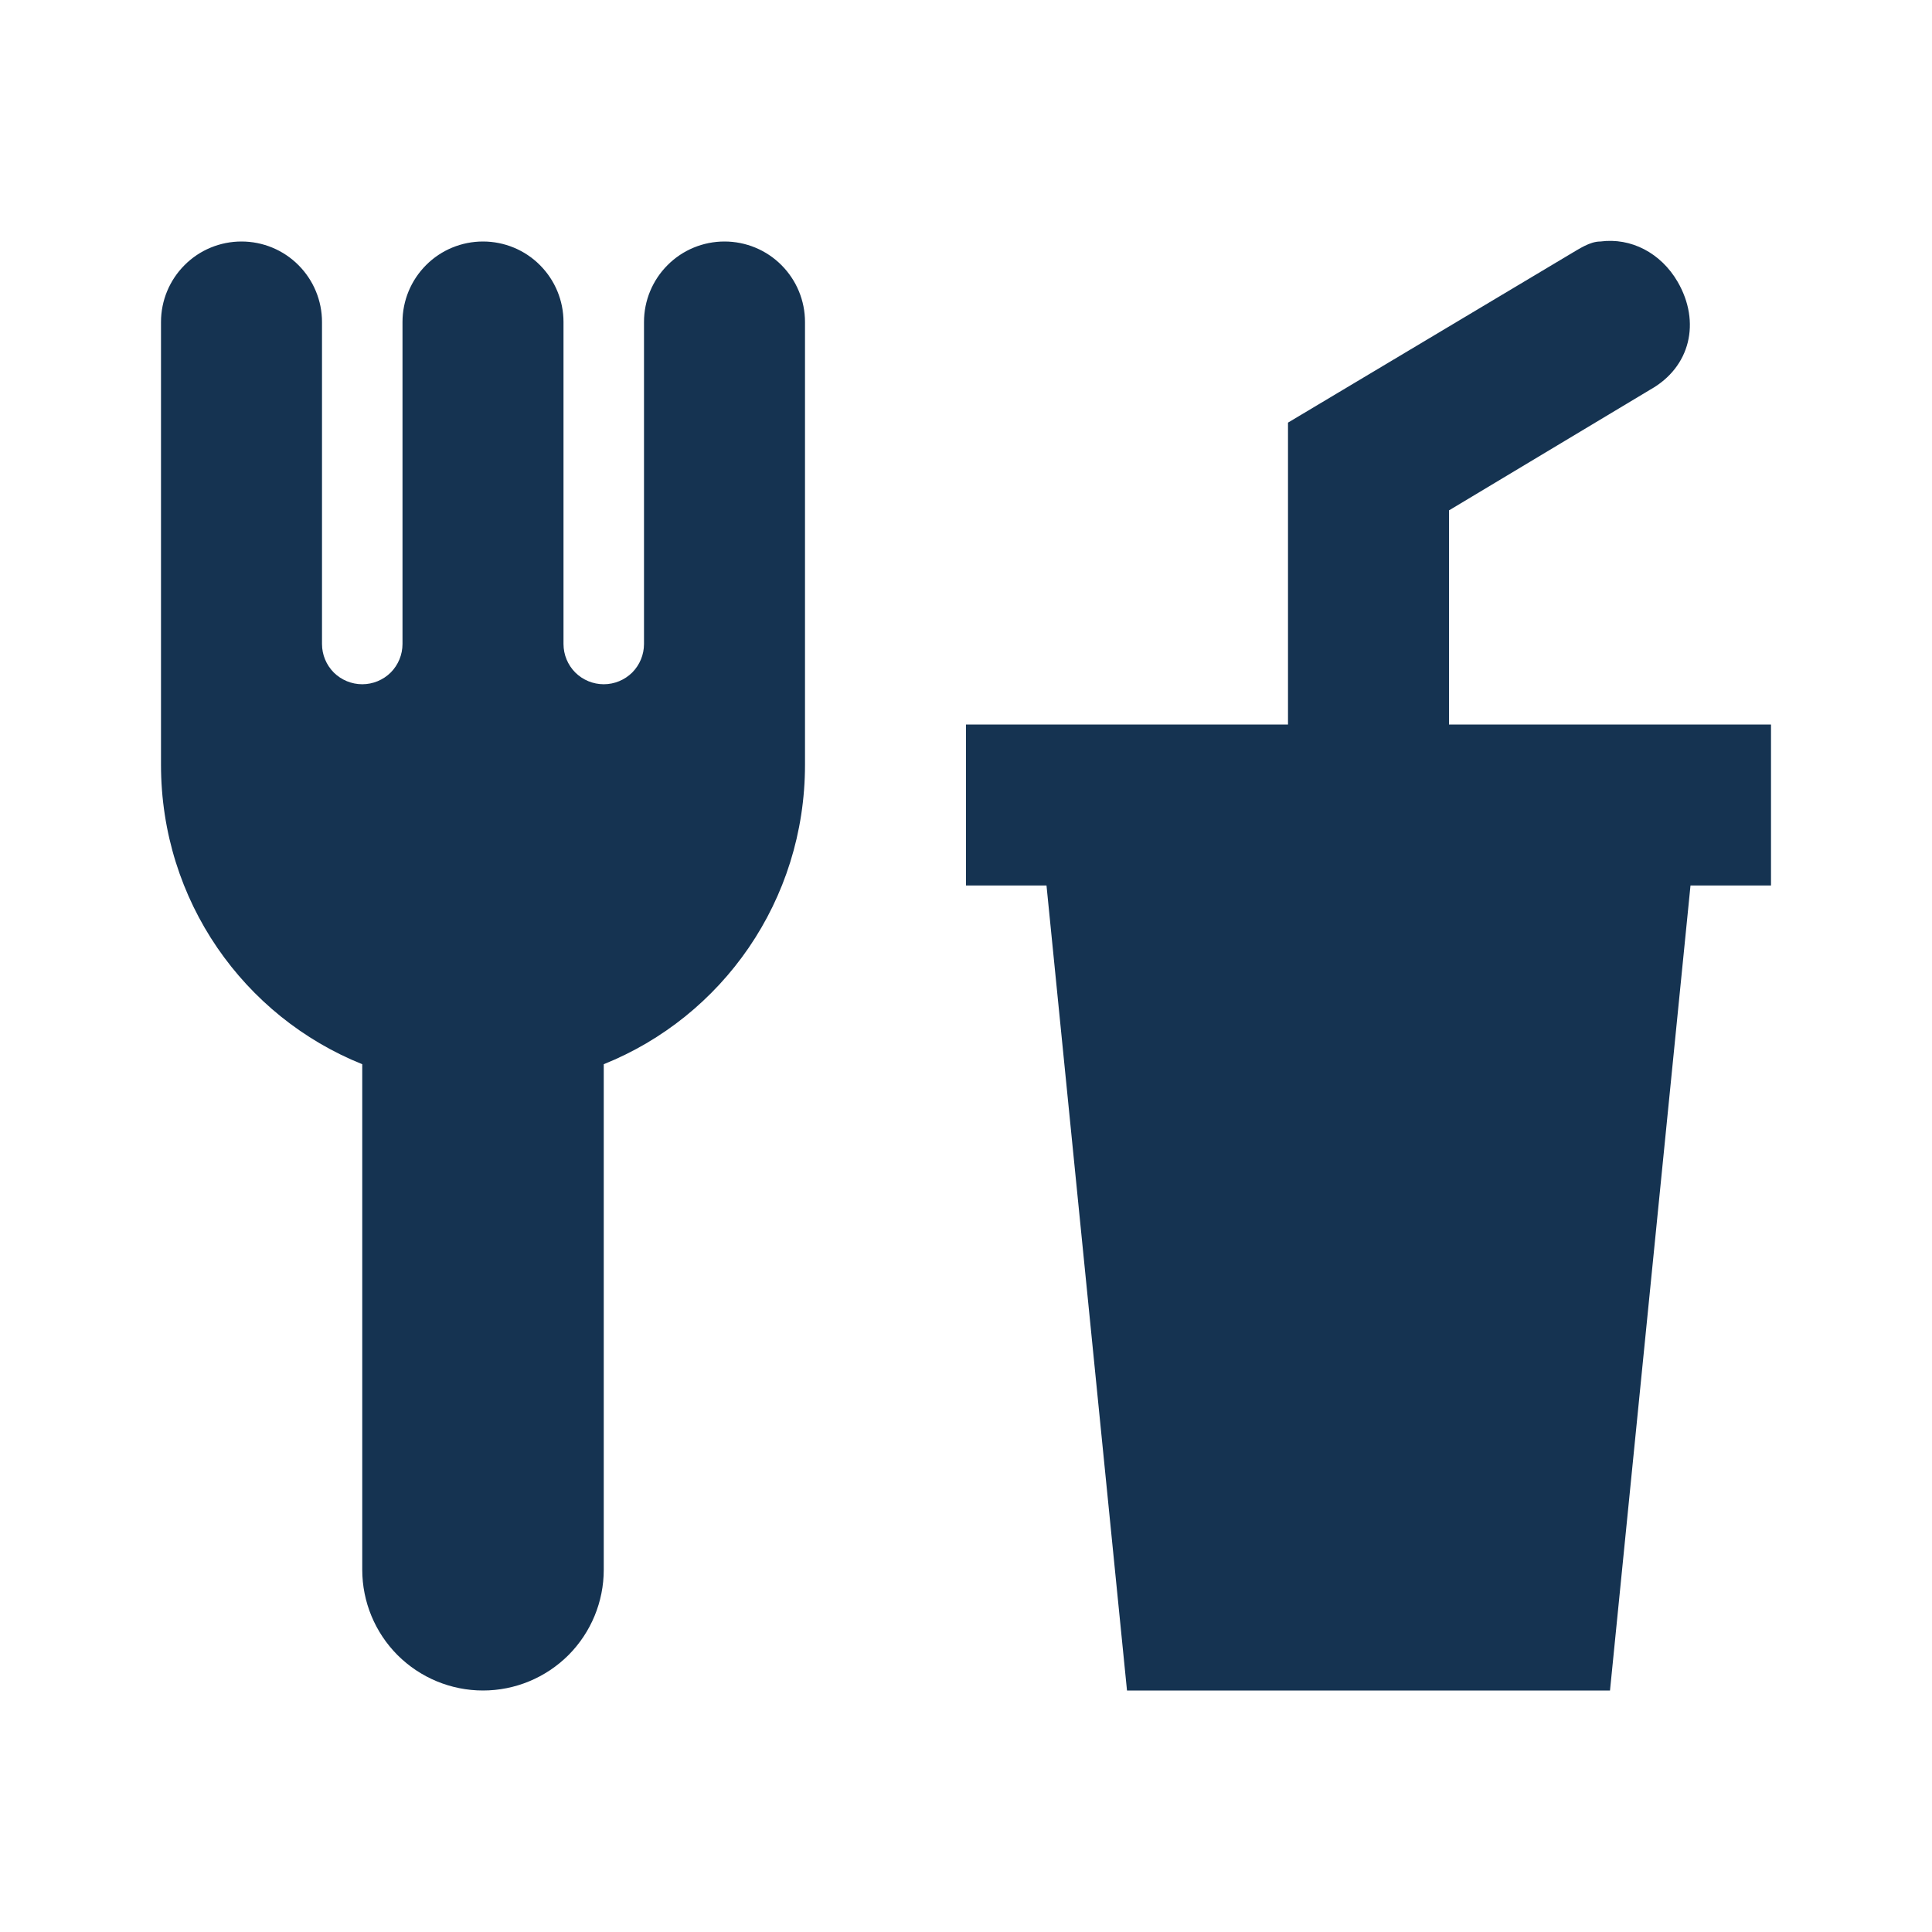<svg width="24" height="24" viewBox="0 0 24 24" fill="none" xmlns="http://www.w3.org/2000/svg">
<path d="M3 3C2.735 3 2.48 3.105 2.293 3.293C2.105 3.481 2 3.735 2 4V9.5C2 11.19 3.03 12.63 4.5 13.22V19.5C4.5 19.898 4.658 20.279 4.939 20.561C5.221 20.842 5.602 21 6 21C6.398 21 6.779 20.842 7.061 20.561C7.342 20.279 7.5 19.898 7.5 19.5V13.22C8.97 12.63 10 11.19 10 9.5V4C10 3.735 9.895 3.481 9.707 3.293C9.52 3.105 9.265 3 9 3C8.735 3 8.48 3.105 8.293 3.293C8.105 3.481 8 3.735 8 4V8C8 8.133 7.947 8.26 7.854 8.354C7.76 8.447 7.633 8.5 7.5 8.5C7.367 8.5 7.24 8.447 7.146 8.354C7.053 8.26 7 8.133 7 8V4C7 3.735 6.895 3.481 6.707 3.293C6.52 3.105 6.265 3 6 3C5.735 3 5.48 3.105 5.293 3.293C5.105 3.481 5 3.735 5 4V8C5 8.133 4.947 8.26 4.854 8.354C4.76 8.447 4.633 8.5 4.5 8.5C4.367 8.5 4.24 8.447 4.146 8.354C4.053 8.26 4 8.133 4 8V4C4 3.735 3.895 3.481 3.707 3.293C3.52 3.105 3.265 3 3 3ZM19.88 3C19.75 3 19.62 3.09 19.5 3.16L16 5.25V9H12V11H13L14 21H20L21 11H22V9H18V6.34L20.5 4.84C21 4.56 21.13 4 20.84 3.5C20.63 3.14 20.26 2.95 19.88 3Z" fill="#153351"/>
</svg>
